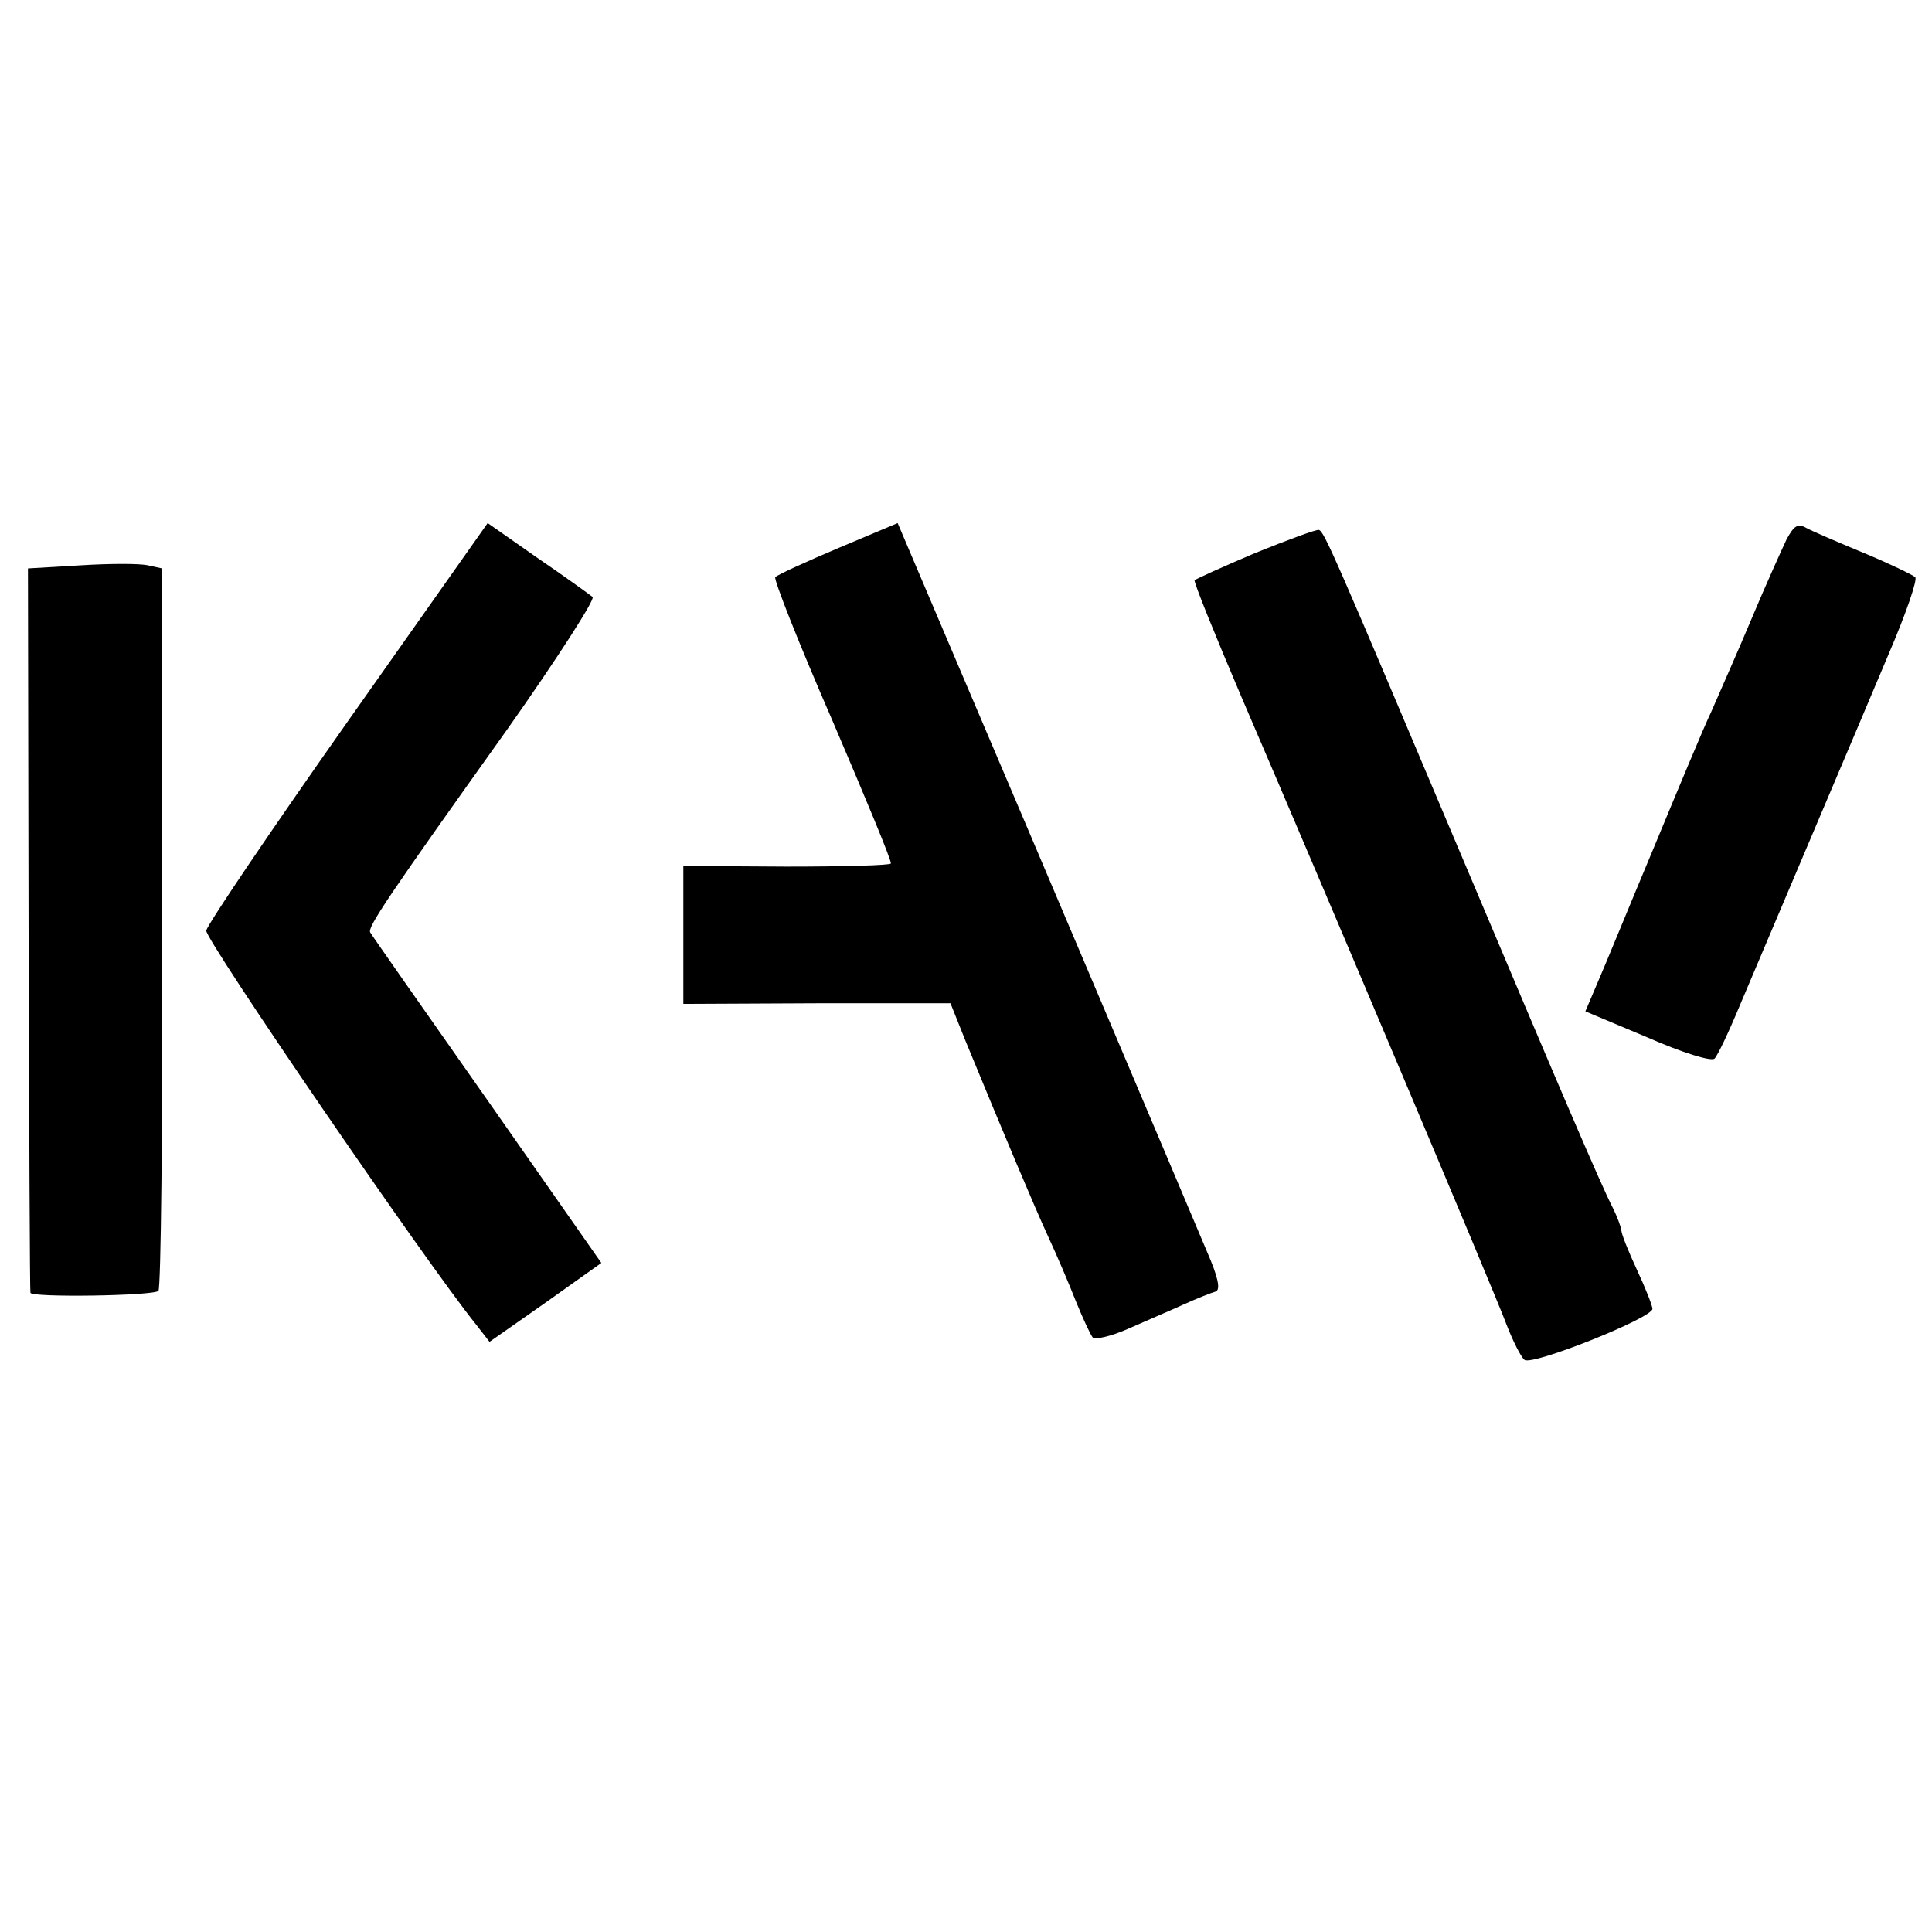 <?xml version="1.0" encoding="UTF-8" standalone="no"?>
<svg xmlns="http://www.w3.org/2000/svg" version="1.0" width="311pt" height="311pt" viewBox="0 0 311 311" preserveAspectRatio="xMidYMid meet">
  <g transform="translate(0,311) scale(0.1,-0.1)" fill="#000000" stroke="none">
    <path d="M560 1949 c-124 -176 -226 -327 -228 -337 -2 -14 352 -532 435 -635 l21 -27 90 63 90 64 -184 263 c-101 144 -186 265 -188 269 -5 8 28 57 222 329 79 112 140 207 136 211 -5 4 -45 33 -89 63 l-80 56 -225 -319z"></path>
    <path d="M1350 2228 c-52 -22 -98 -43 -102 -47 -3 -3 38 -107 92 -231 53 -124 96 -227 94 -230 -1 -3 -77 -5 -168 -5 l-166 1 0 -111 0 -111 215 1 215 0 24 -60 c63 -153 110 -265 133 -315 14 -30 34 -77 45 -105 11 -27 23 -53 27 -58 4 -4 30 2 57 14 27 12 67 29 89 39 22 10 45 19 52 21 8 3 4 23 -14 64 -42 100 -268 633 -387 912 l-111 261 -95 -40z"></path>
    <path d="M2876 2242 c-7 -15 -33 -72 -56 -127 -23 -55 -53 -122 -65 -150 -13 -27 -54 -126 -93 -220 -39 -93 -79 -191 -90 -216 l-20 -47 100 -42 c57 -25 103 -39 108 -34 5 5 23 43 40 84 55 130 191 450 241 569 27 63 46 118 42 122 -5 4 -42 22 -83 39 -41 17 -83 35 -92 40 -14 8 -20 4 -32 -18z"></path>
    <path d="M2021 2220 c-52 -22 -96 -42 -98 -44 -2 -2 32 -86 75 -187 136 -316 409 -962 427 -1011 10 -26 23 -52 29 -57 12 -10 205 67 206 82 0 5 -11 33 -25 63 -14 30 -25 58 -25 63 0 4 -6 21 -14 37 -20 39 -90 203 -236 549 -213 504 -228 539 -237 542 -4 1 -50 -16 -102 -37z"></path>
    <path d="M130 2200 l-85 -5 1 -580 c1 -319 2 -583 3 -586 1 -8 198 -5 206 3 4 3 7 266 6 584 l0 579 -23 5 c-13 3 -61 3 -108 0z"></path>
  </g>
</svg>
